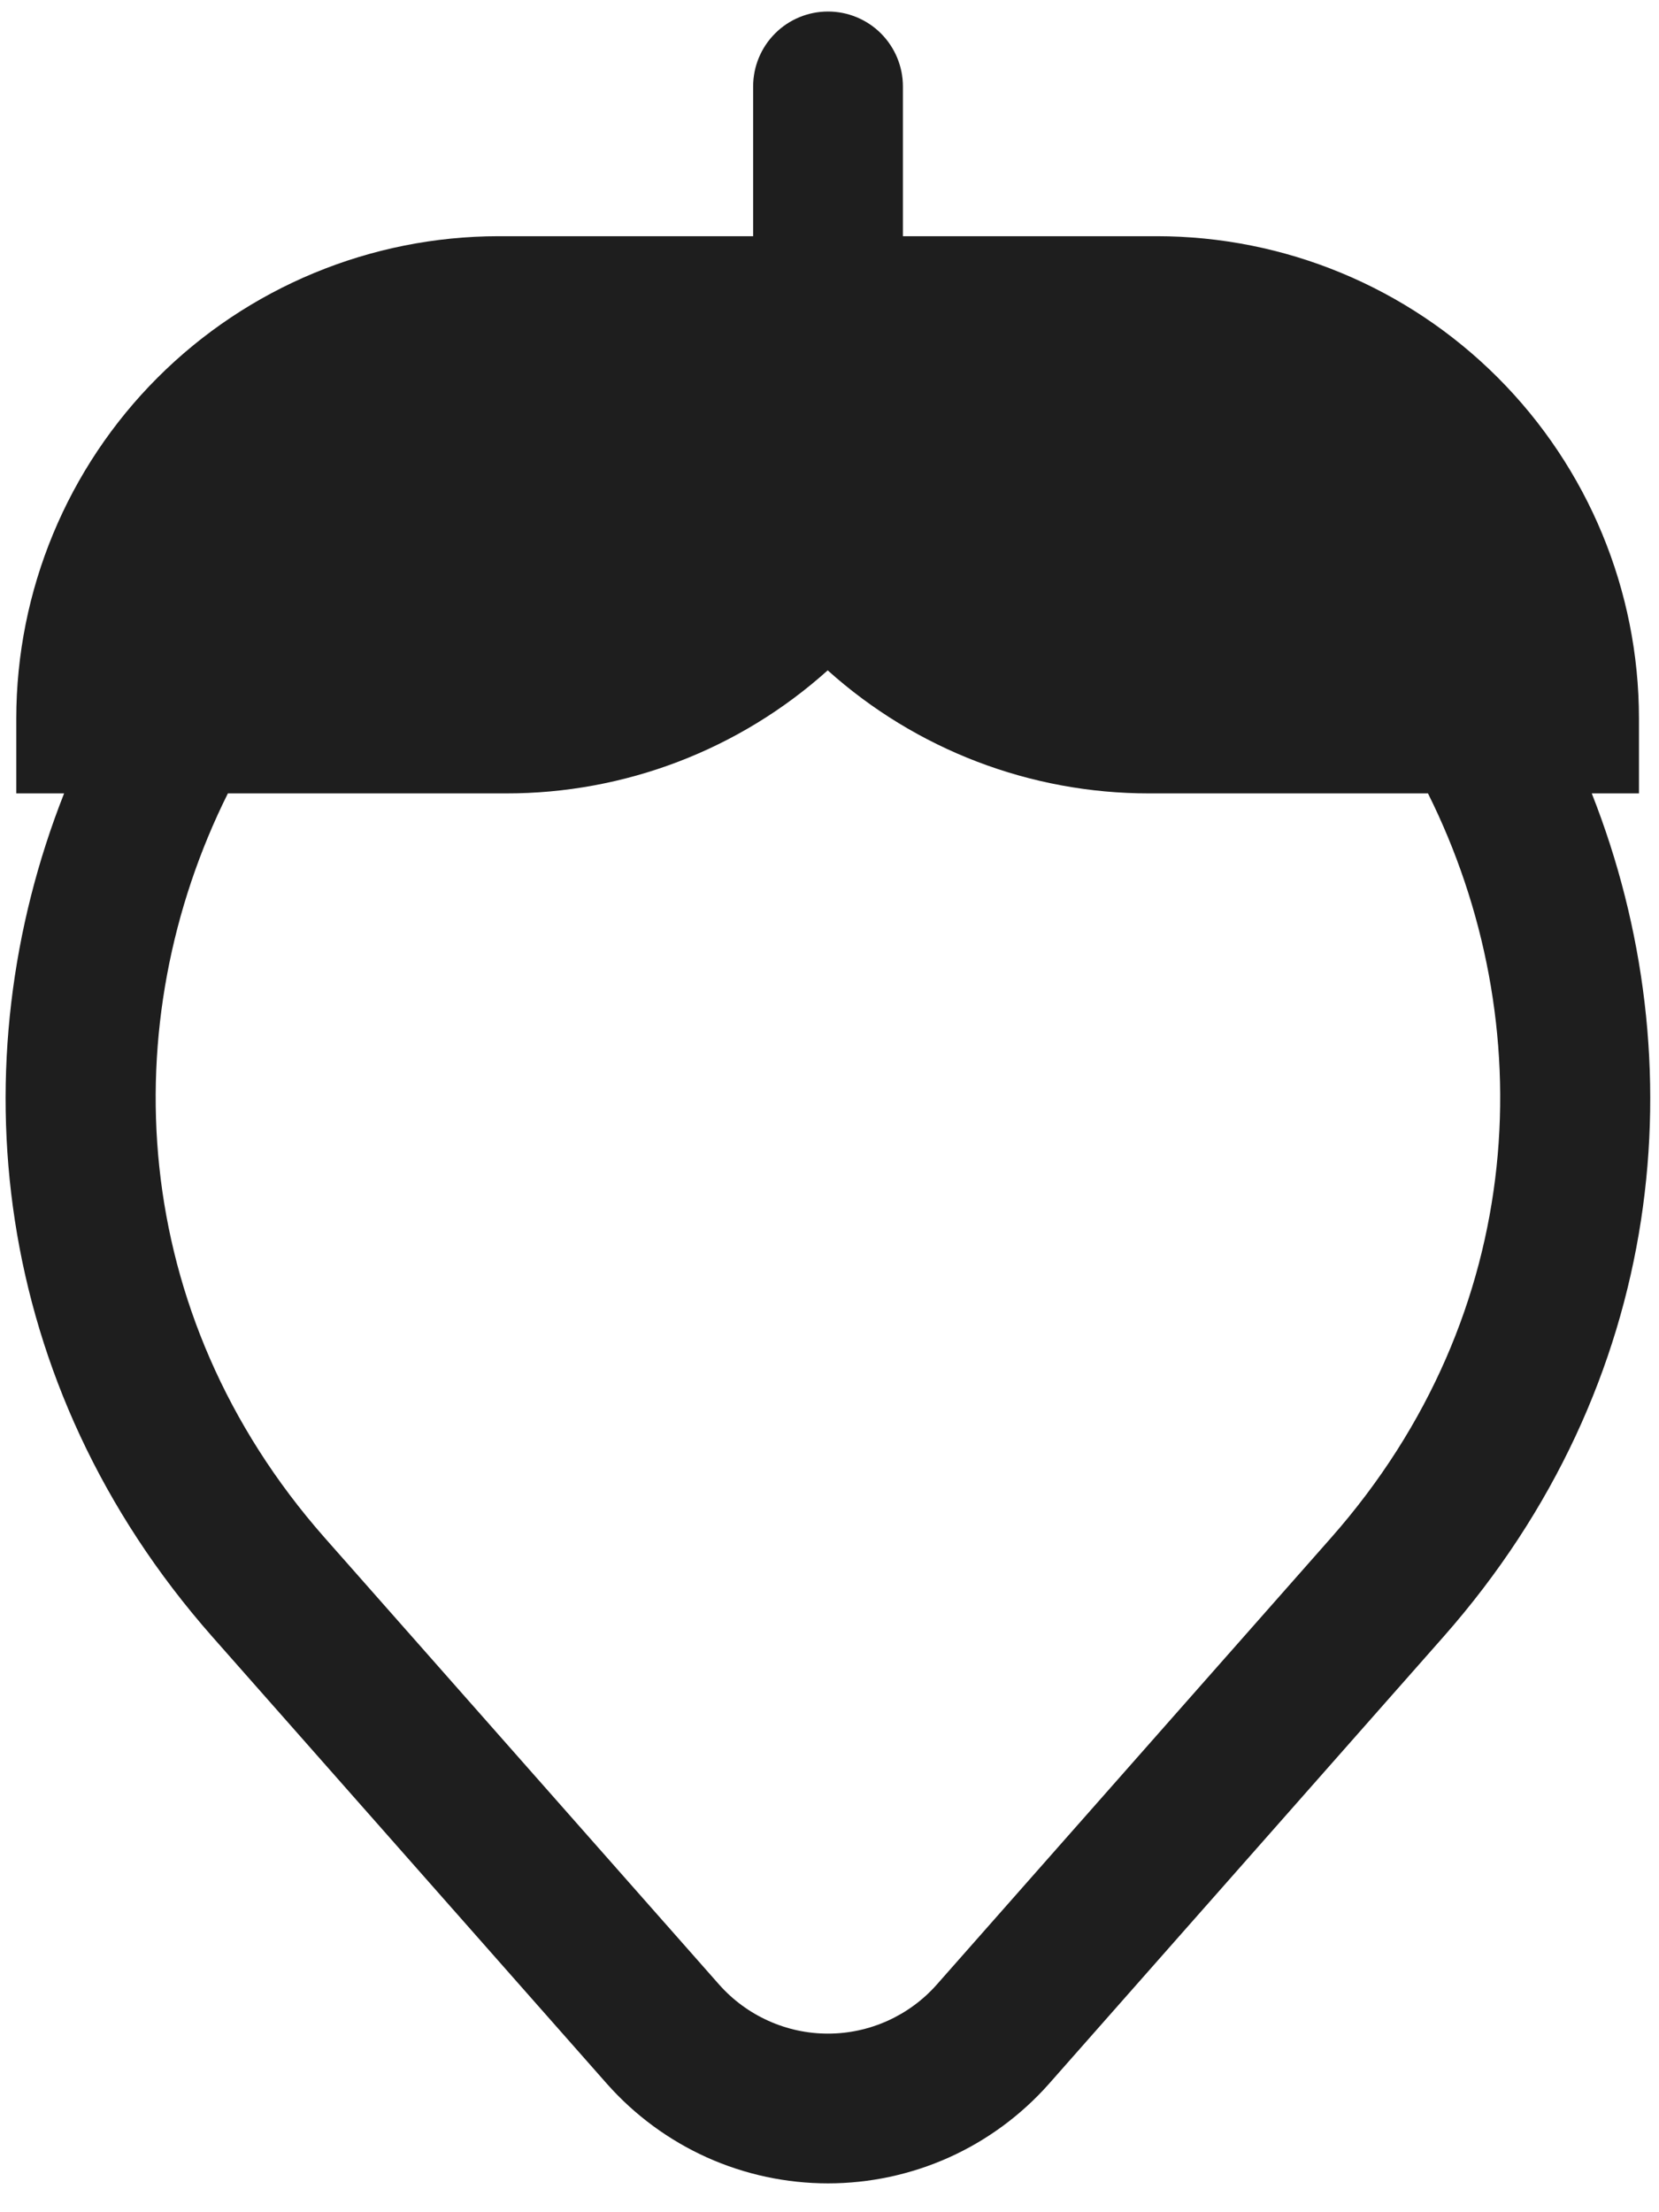<?xml version="1.0" encoding="UTF-8"?> <svg xmlns="http://www.w3.org/2000/svg" width="36" height="48" viewBox="0 0 36 48" fill="none"> <path d="M19.593 1.875C19.593 1.444 19.421 1.031 19.117 0.726C18.812 0.421 18.398 0.25 17.968 0.25C17.537 0.25 17.123 0.421 16.819 0.726C16.514 1.031 16.343 1.444 16.343 1.875V5.125H10.818C8.043 5.128 5.382 6.231 3.42 8.193C1.458 10.155 0.355 12.815 0.353 15.59V17.215H1.391C-0.904 23.026 -0.234 30.023 4.608 35.514L13.175 45.219C13.776 45.896 14.514 46.439 15.34 46.811C16.166 47.182 17.061 47.374 17.967 47.374C18.872 47.374 19.768 47.182 20.594 46.811C21.42 46.439 22.157 45.896 22.758 45.219L31.323 35.514C36.166 30.023 36.835 23.026 34.541 17.215H35.565V15.59C35.565 12.815 34.462 10.153 32.5 8.191C30.538 6.228 27.877 5.125 25.101 5.125H19.593V1.875ZM4.945 17.215H10.978C13.556 17.219 16.044 16.268 17.961 14.545C19.877 16.266 22.362 17.217 24.937 17.215H30.987C33.46 22.173 33.181 28.492 28.886 33.364L20.325 43.064C20.03 43.397 19.666 43.664 19.26 43.847C18.853 44.03 18.413 44.125 17.967 44.125C17.521 44.125 17.08 44.03 16.674 43.847C16.267 43.664 15.904 43.397 15.608 43.064L7.044 33.364C2.751 28.492 2.472 22.173 4.945 17.215Z" fill="#1E1E1E"></path> </svg> 